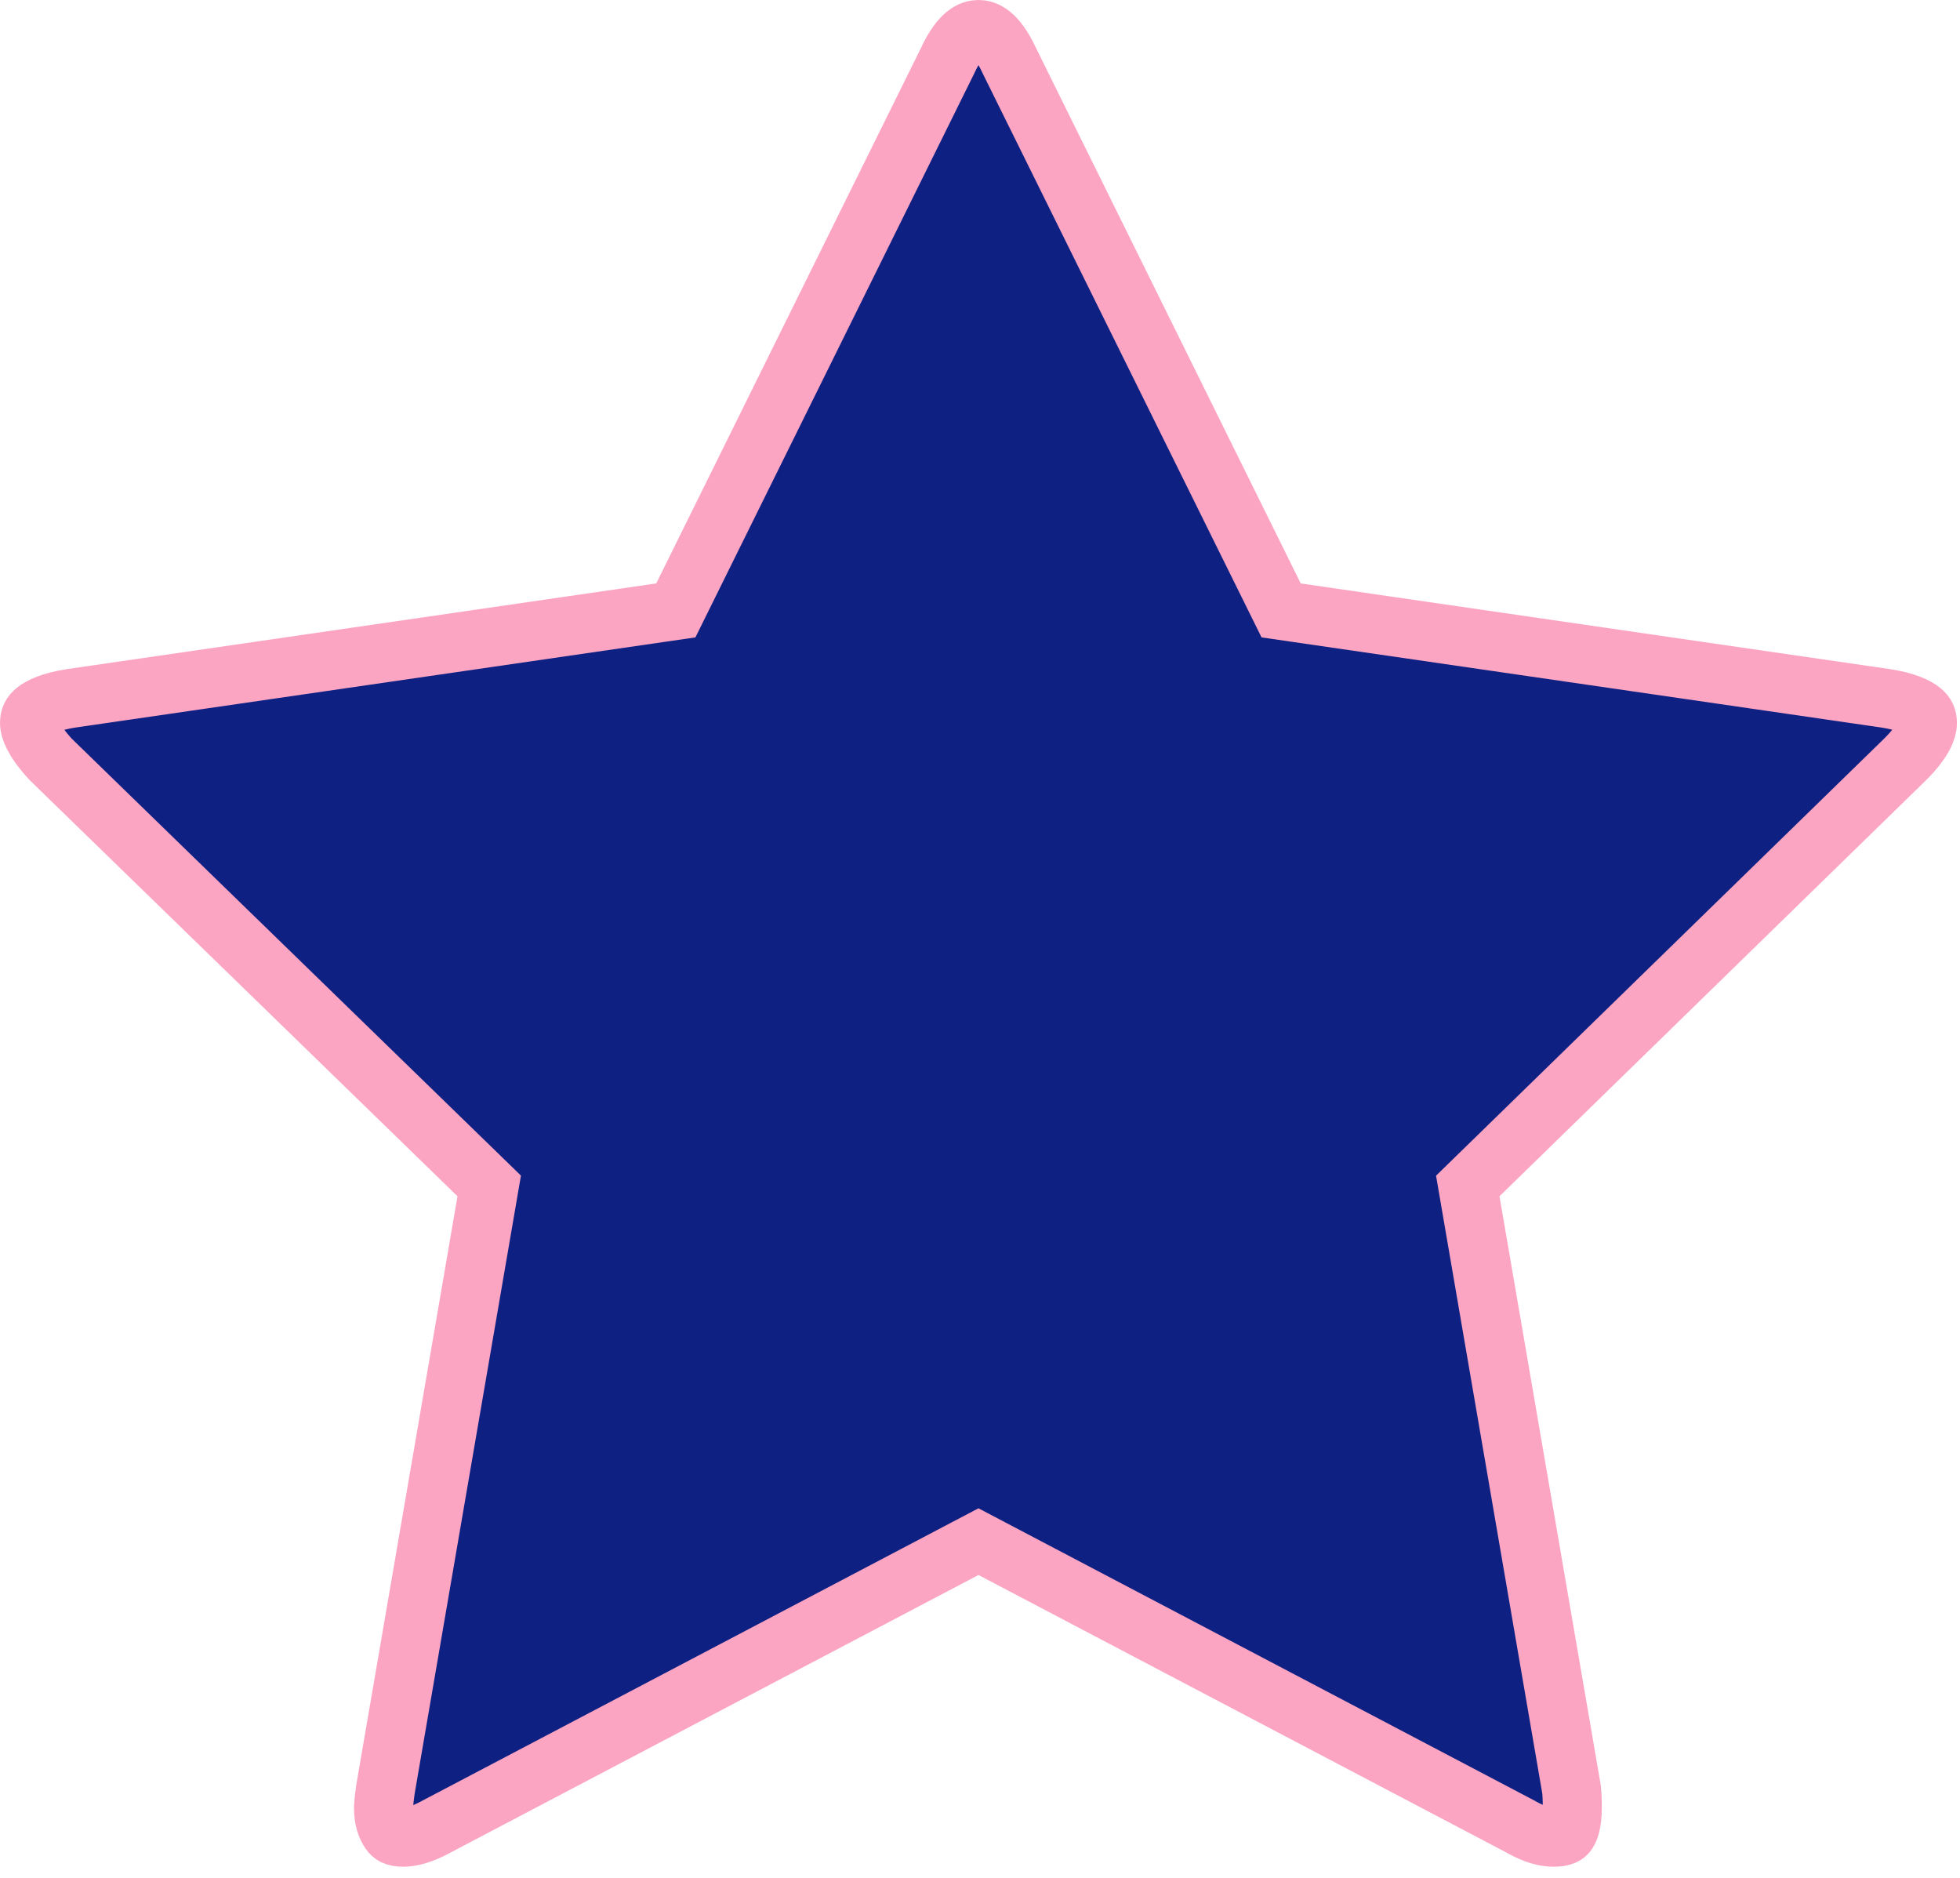 <?xml version="1.0" encoding="UTF-8"?> <svg xmlns="http://www.w3.org/2000/svg" width="166" height="159" viewBox="0 0 166 159" fill="none"><path d="M107.922 50.512L108.504 51.689L109.803 51.878L159.783 59.145C161.42 59.41 162.316 59.835 162.76 60.2C163.098 60.477 163.241 60.758 163.241 61.256C163.241 61.727 162.94 62.712 161.396 64.263C161.392 64.266 161.388 64.27 161.384 64.274L125.252 99.511L124.311 100.429L124.534 101.725L133.092 151.484C133.132 151.783 133.163 152.3 133.163 153.095C133.163 154.478 132.87 155.048 132.71 155.243C132.627 155.344 132.411 155.574 131.577 155.574C130.857 155.574 129.955 155.347 128.834 154.706L128.796 154.684L128.757 154.664L84.033 131.157L82.87 130.546L81.707 131.157L36.985 154.666L36.968 154.676L36.951 154.685C35.723 155.355 34.812 155.574 34.165 155.574C33.411 155.574 33.194 155.359 33.054 155.165L33.053 155.163C32.715 154.696 32.482 154.054 32.482 153.092C32.482 152.892 32.523 152.391 32.651 151.488L41.211 101.722L41.434 100.424L40.49 99.506L4.282 64.293C2.793 62.672 2.5 61.688 2.5 61.256C2.5 60.758 2.644 60.477 2.981 60.2C3.426 59.834 4.321 59.41 5.956 59.145L55.939 51.878L57.238 51.689L57.82 50.512L80.232 5.191L80.246 5.163L80.259 5.135C81.346 2.79 82.308 2.5 82.871 2.5C83.435 2.5 84.398 2.791 85.483 5.134L85.497 5.163L85.511 5.191L107.922 50.512Z" fill="#0E2082" stroke="#FCA5C3" stroke-width="5"></path></svg> 